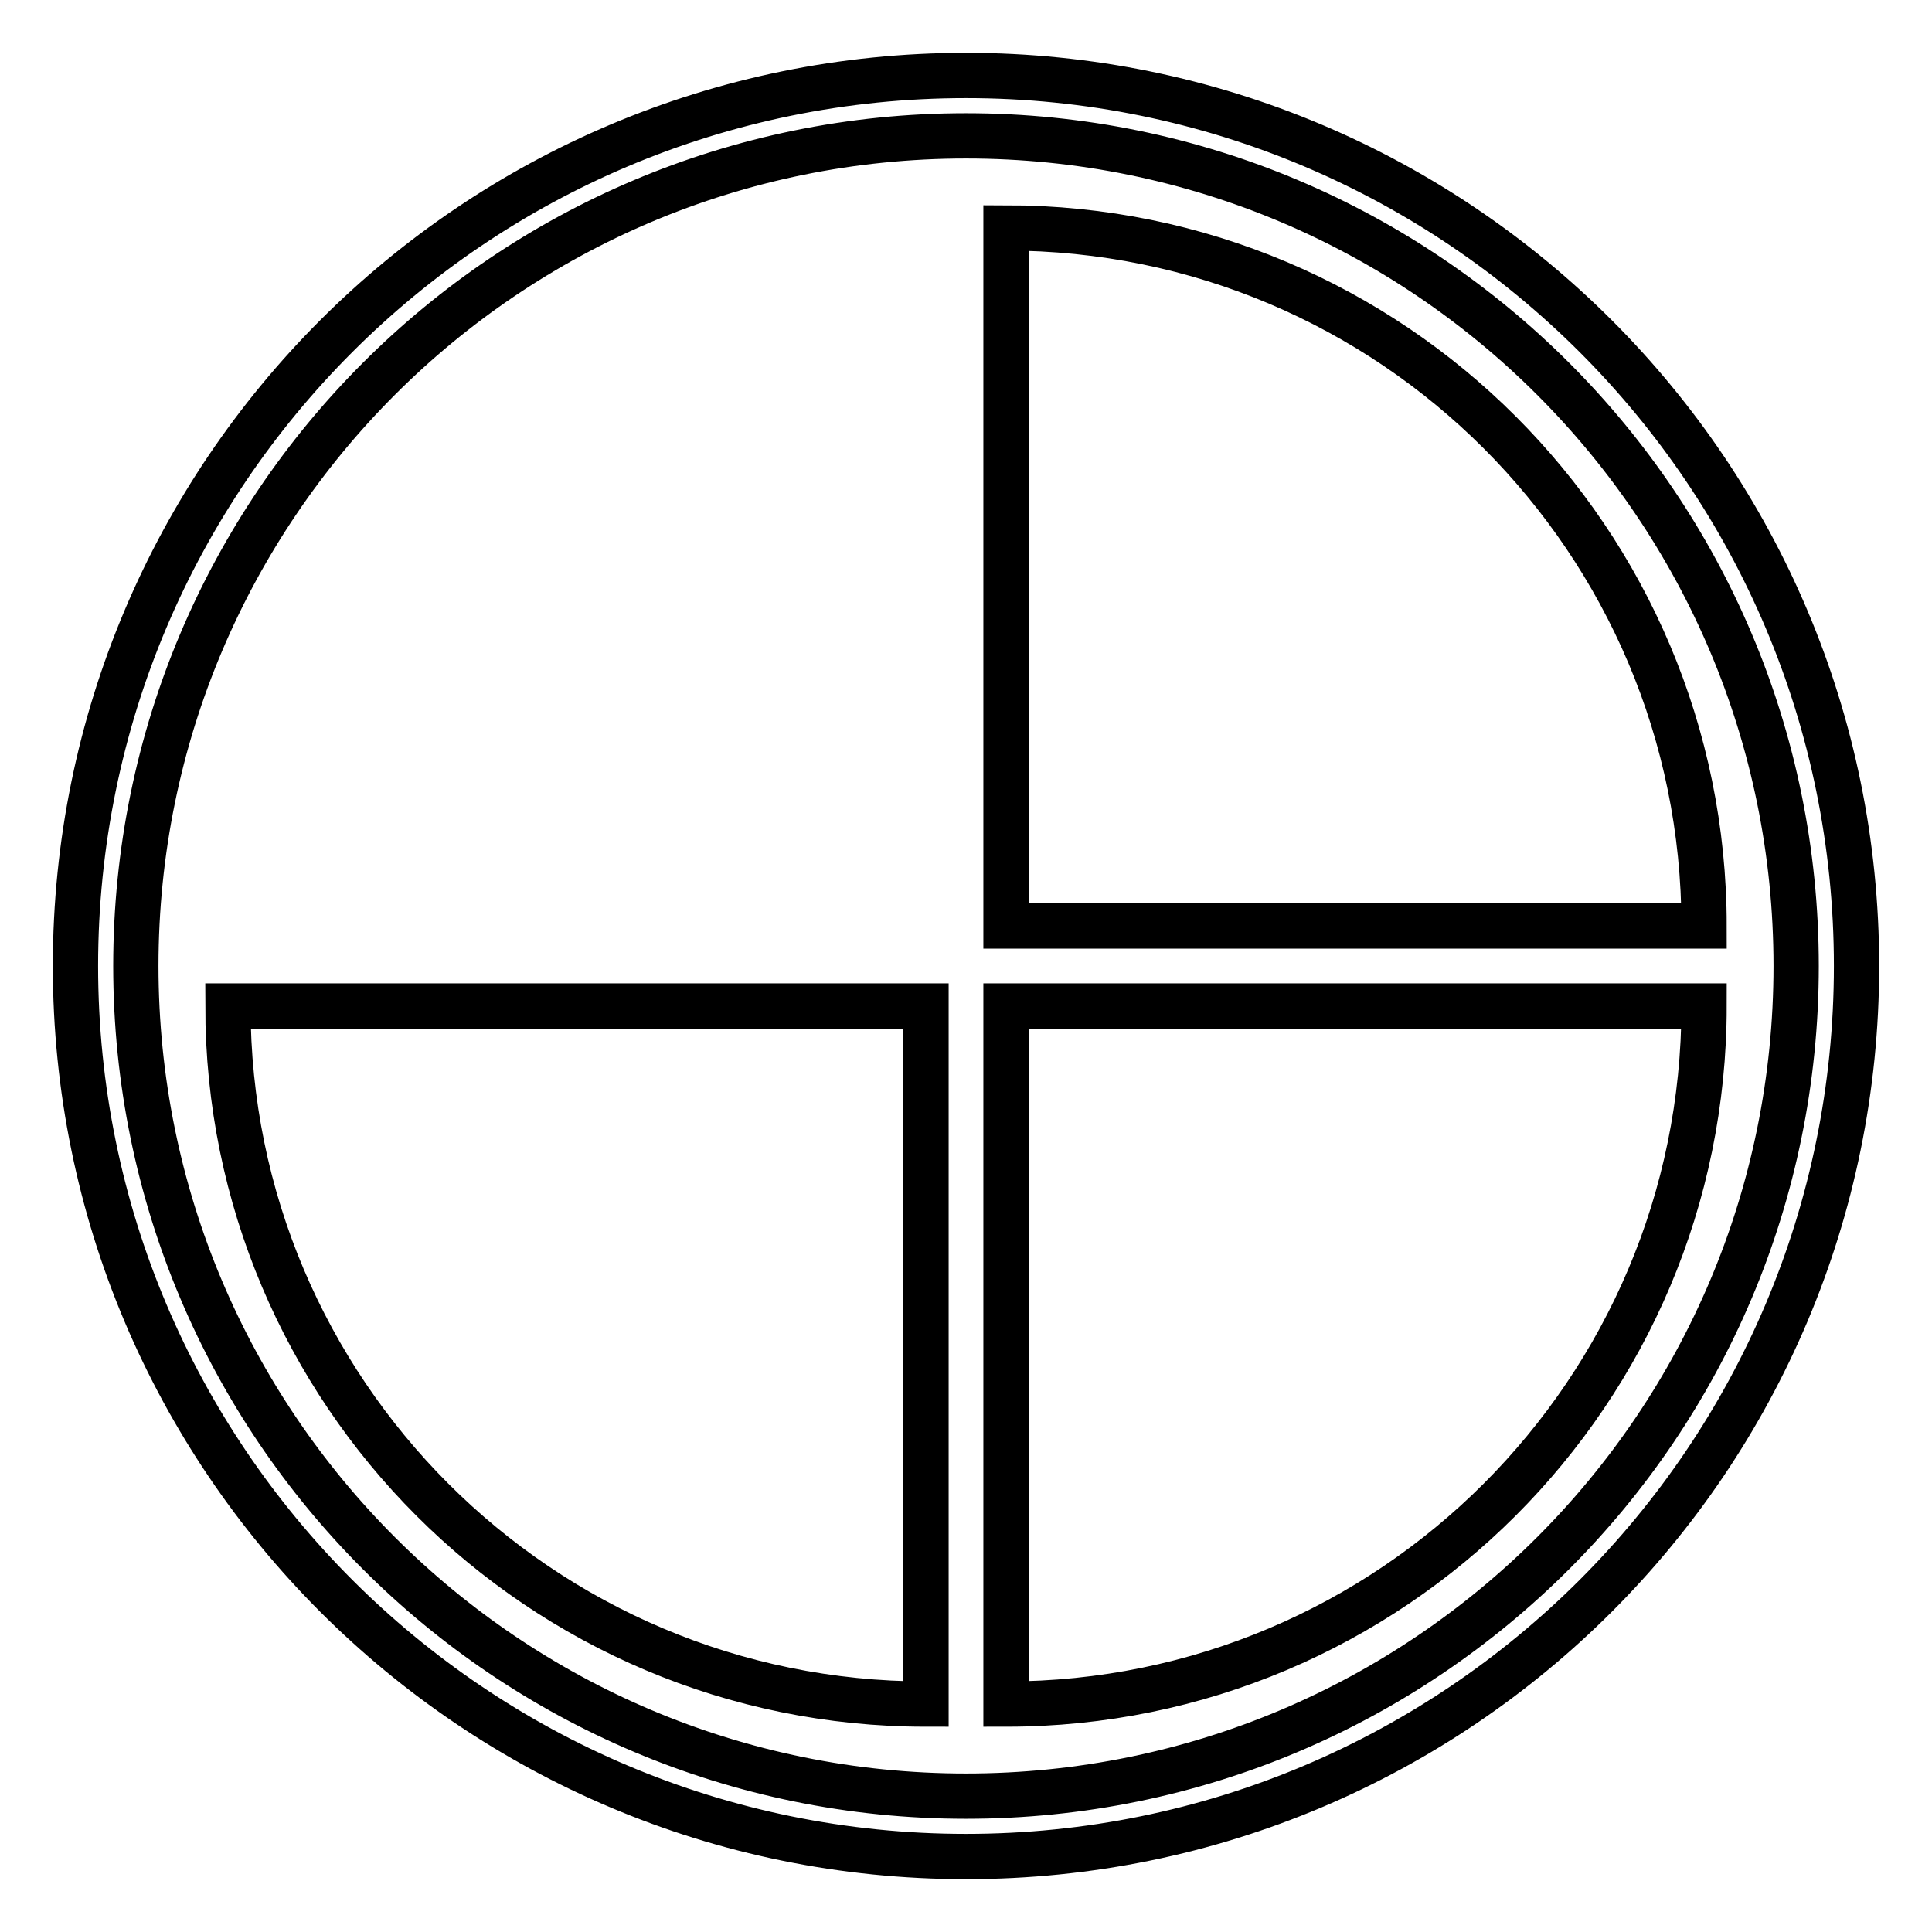 <?xml version="1.0" encoding="utf-8"?>
<!-- Svg Vector Icons : http://www.onlinewebfonts.com/icon -->
<!DOCTYPE svg PUBLIC "-//W3C//DTD SVG 1.1//EN" "http://www.w3.org/Graphics/SVG/1.1/DTD/svg11.dtd">
<svg version="1.1" xmlns="http://www.w3.org/2000/svg" xmlns:xlink="http://www.w3.org/1999/xlink" x="0px" y="0px" viewBox="0 0 256 256" enable-background="new 0 0 256 256" xml:space="preserve">
<g> <path stroke-width="6" fill-opacity="0" stroke="#000000"  d="M128,10C62.8,10,10,62.8,10,128s52.8,118,118,118c65.2,0,118-52.8,118-118S193.2,10,128,10z M128,238 c-60.8,0-110-49.2-110-110S67.2,18,128,18c60.8,0,110,49.2,110,110S188.8,238,128,238z M133.3,30.2v92.5h92.5 C225.8,71.6,184.4,30.2,133.3,30.2z M133.3,133.3v92.5c51.1,0,92.5-41.4,92.5-92.5H133.3z M30.2,133.3c0,51.1,41.4,92.5,92.5,92.5 v-92.5H30.2z"/></g>
</svg>